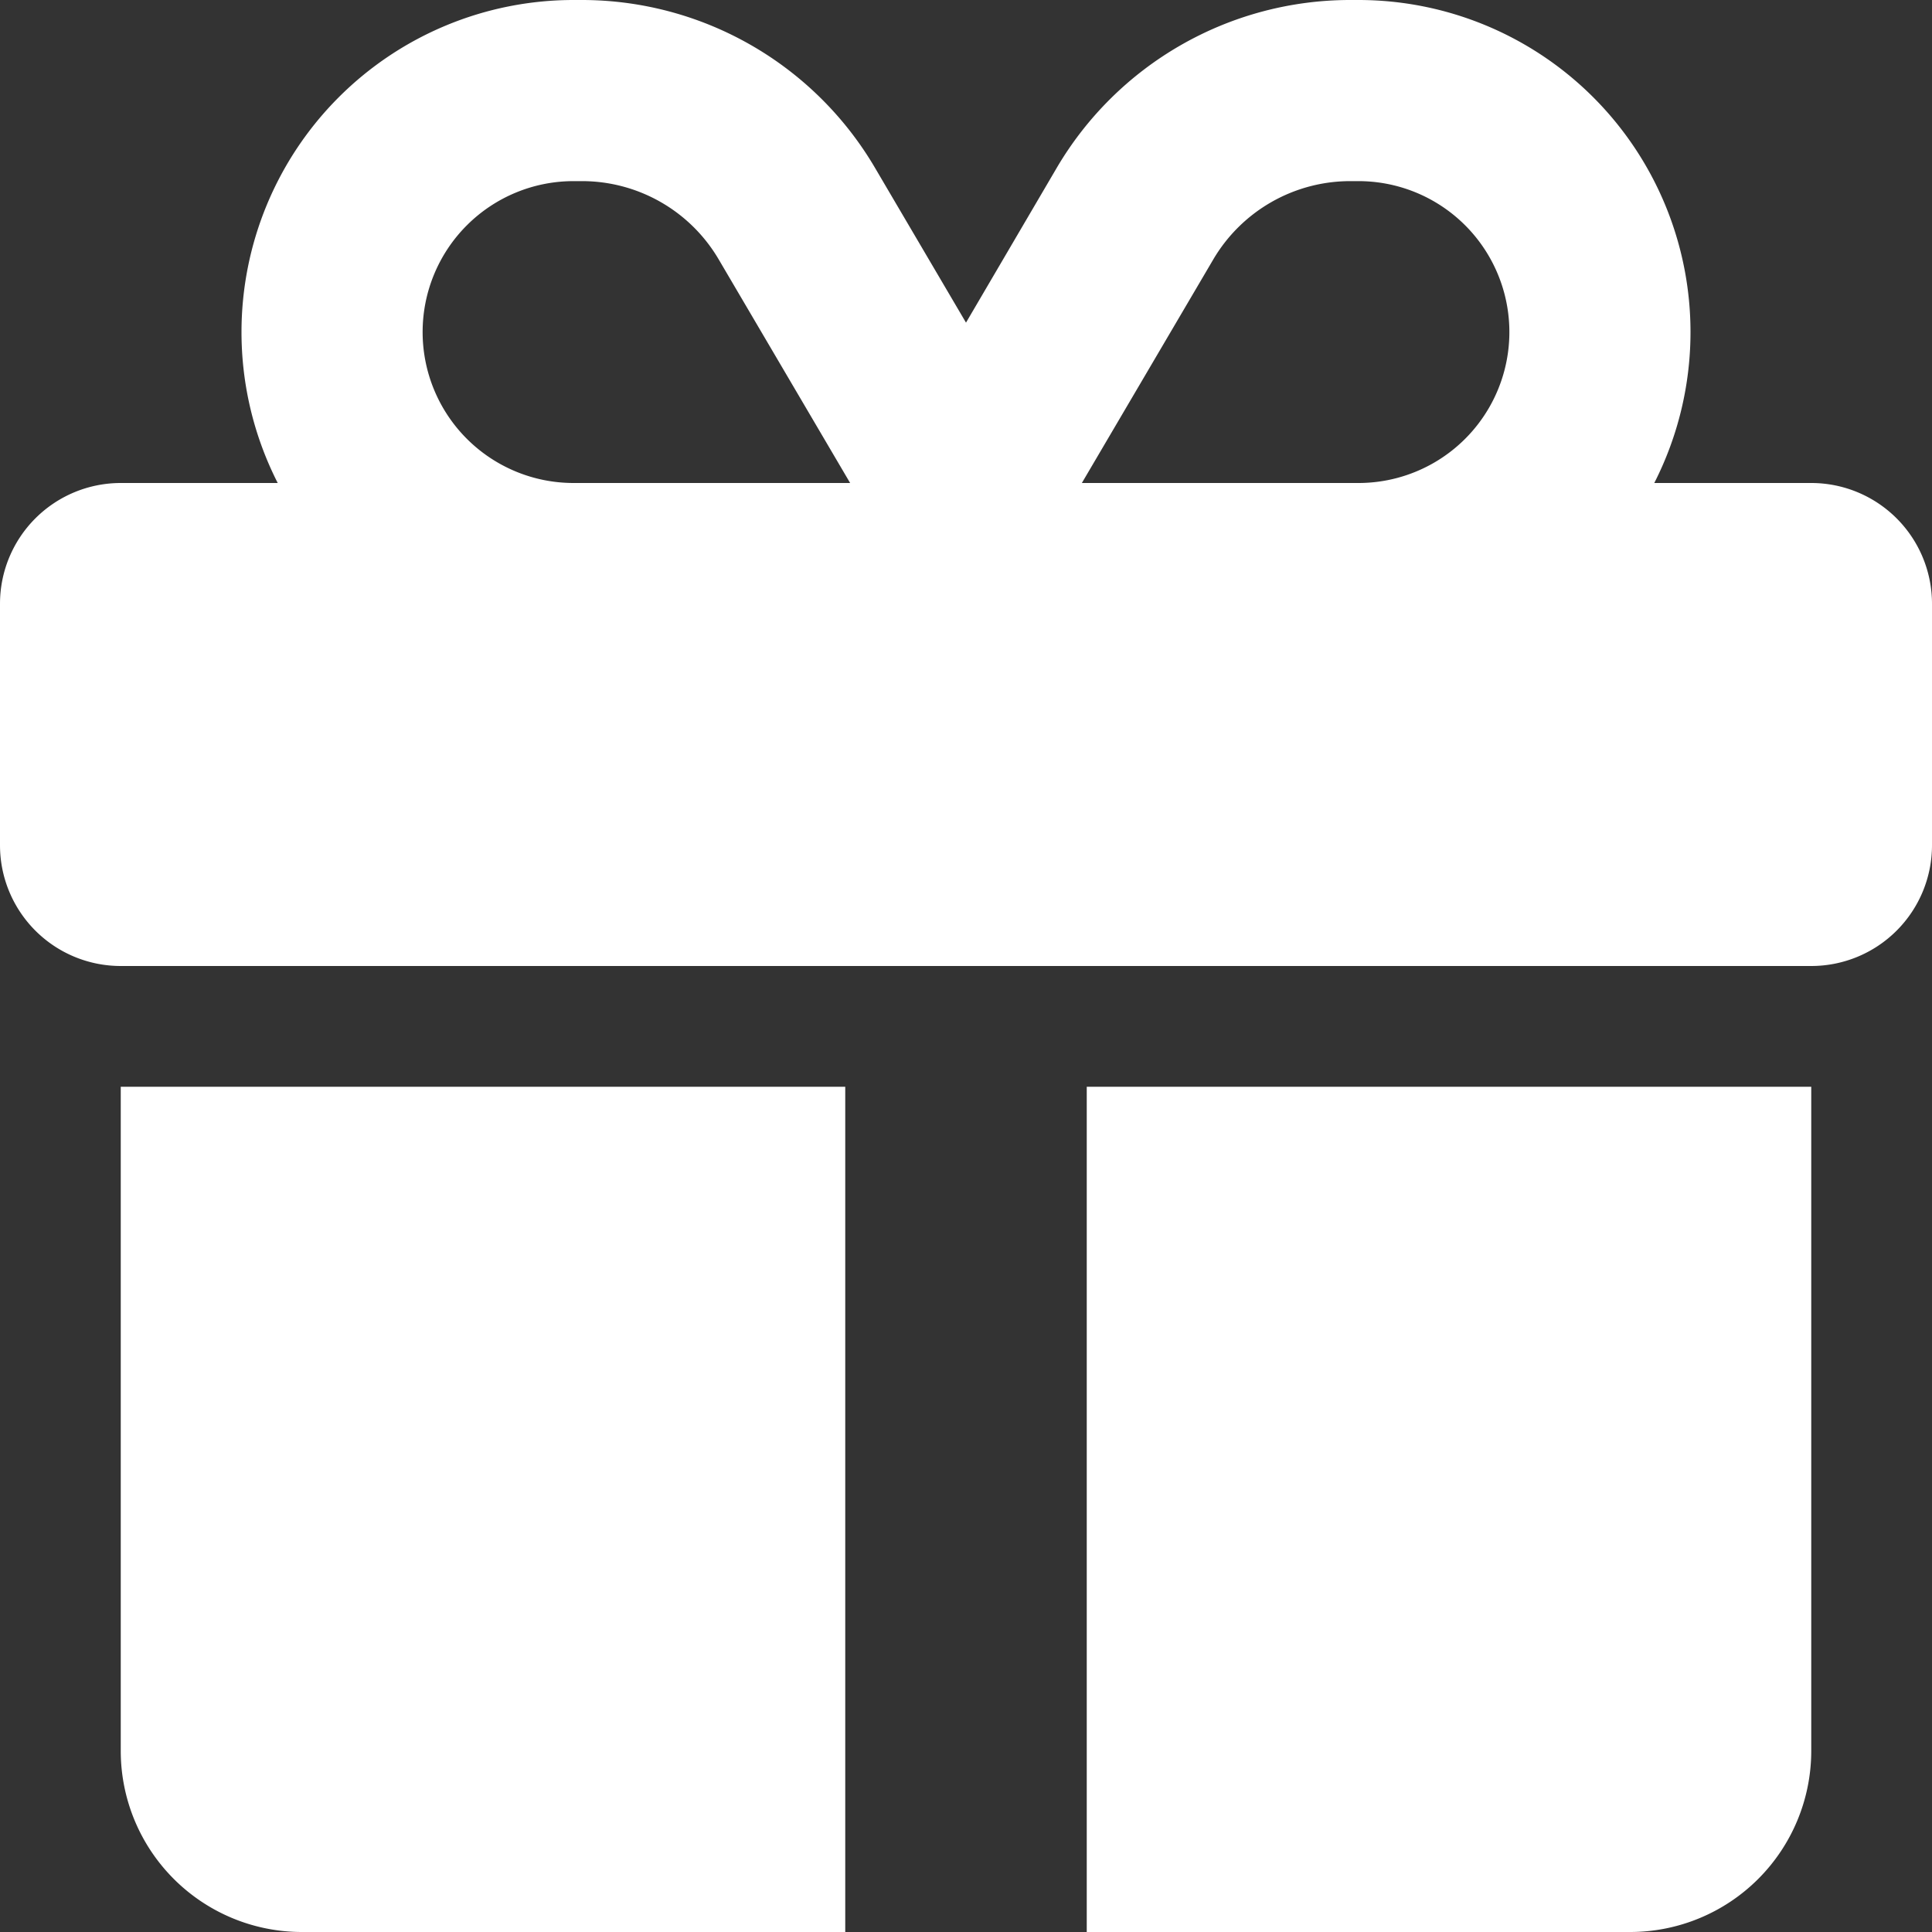 <svg xmlns="http://www.w3.org/2000/svg" width="32" height="32" viewBox="0 0 32 32">
  <rect x="0" y="0" width="32" height="32" fill="#333333" stroke="none"/>
  <path id="パス_3100" data-name="パス 3100" d="M-4.094-23.7-1.919-20H-6.5A2.5,2.5,0,0,1-9-22.5,2.5,2.5,0,0,1-6.5-25h.137A2.626,2.626,0,0,1-4.094-23.7ZM-12-22.5a5.505,5.505,0,0,0,.6,2.5H-14a2,2,0,0,0-2,2v4a2,2,0,0,0,2,2H14a2,2,0,0,0,2-2v-4a2,2,0,0,0-2-2H11.4a5.505,5.505,0,0,0,.6-2.5A5.5,5.5,0,0,0,6.5-28H6.362a5.64,5.64,0,0,0-4.856,2.775L0-22.656l-1.506-2.562A5.632,5.632,0,0,0-6.363-28H-6.5A5.5,5.5,0,0,0-12-22.5Zm21,0A2.5,2.5,0,0,1,6.5-20H1.919l2.175-3.7A2.634,2.634,0,0,1,6.362-25H6.5A2.5,2.5,0,0,1,9-22.5ZM-14-10V1a3,3,0,0,0,3,3h9V-10ZM2,4h9a3,3,0,0,0,3-3V-10H2Z" transform="translate(16 28)" fill="#fff"/>
</svg>
